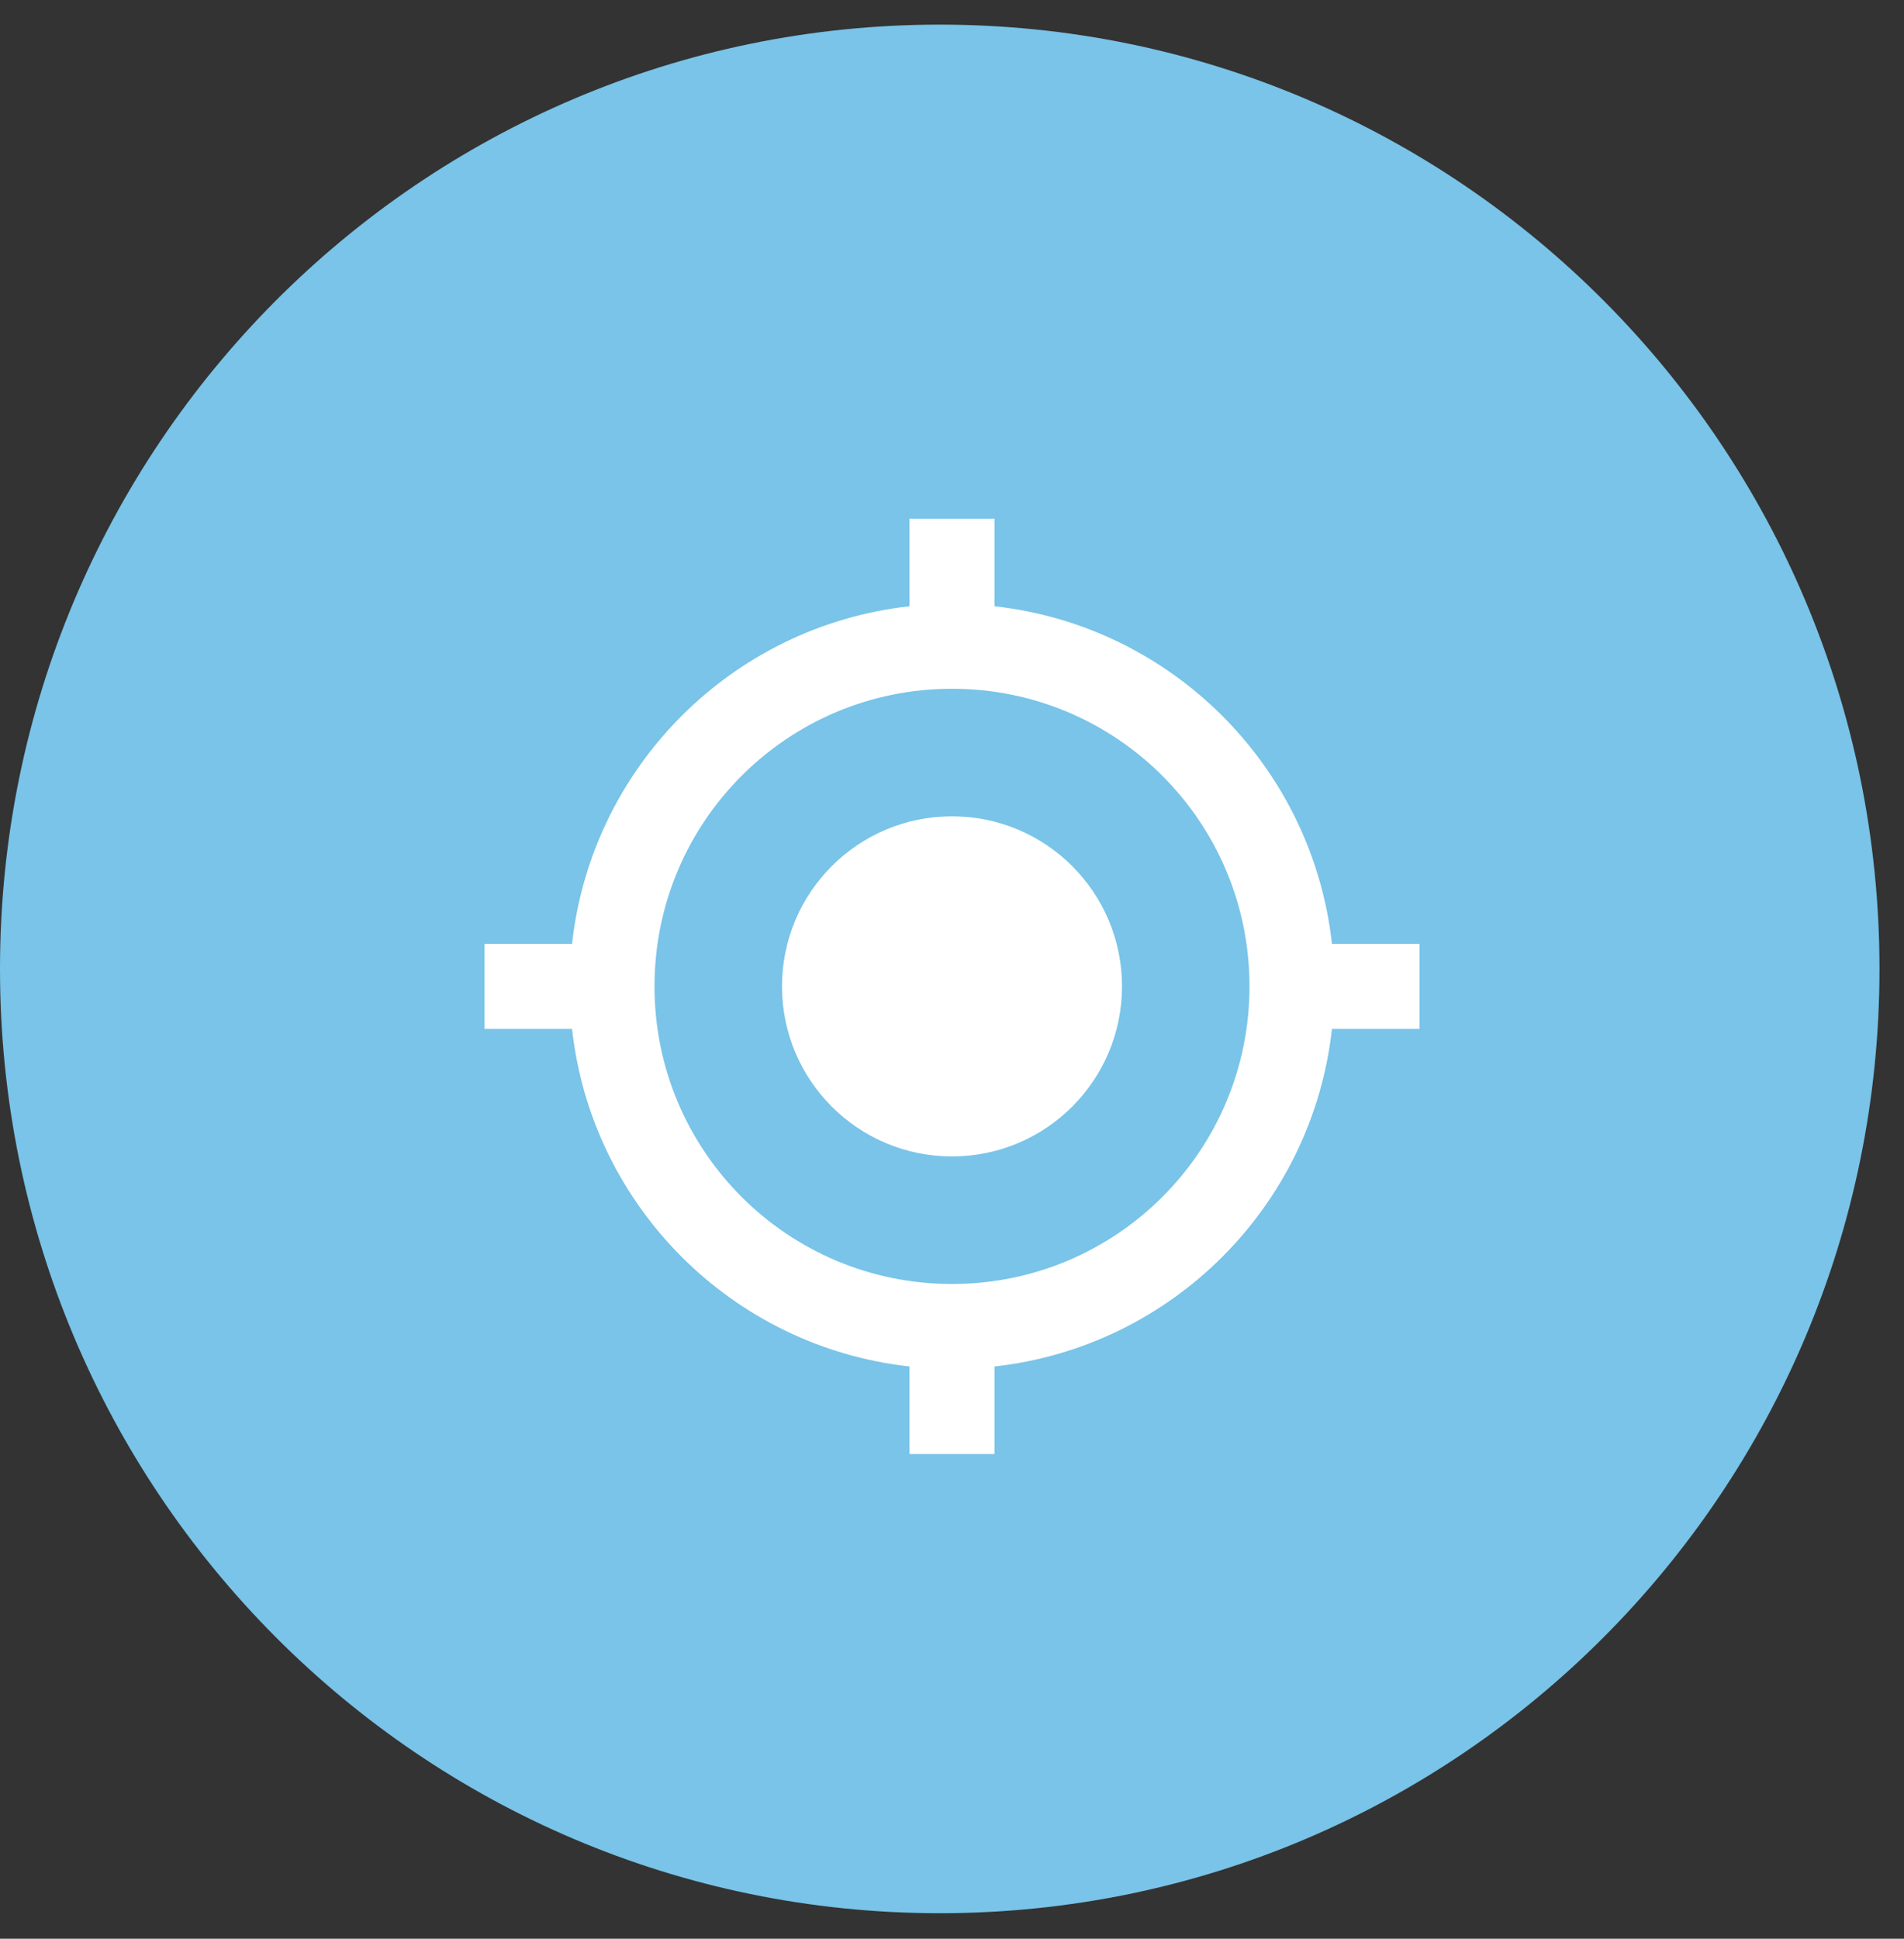 <?xml version="1.0" encoding="UTF-8" standalone="no"?>
<svg width="56px" height="57px" viewBox="0 0 56 57" version="1.1" xmlns="http://www.w3.org/2000/svg" xmlns:xlink="http://www.w3.org/1999/xlink">
    <rect x="0" y="0" width="56" height="57" fill="#333333" stroke="none"/>
    <!-- Generator: sketchtool 3.7.2 (28276) - http://www.bohemiancoding.com/sketch -->
    <title>95097CF2-D67F-4699-9991-CDE3CED5B268</title>
    <desc>Created with sketchtool.</desc>
    <defs></defs>
    <g id="Symbols" stroke="none" stroke-width="1" fill="none" fill-rule="evenodd">
        <g id="Tjeneste3" transform="translate(-184, 0)">
            <g id="Tjeneste">
                <g id="Bullet" transform="translate(184, 0)">
                    <g id="Page-1" fill="#79C4E8">
                        <g id="Group-3">
                            <path d="M55.279,28.487 C55.279,43.82 42.905,56.25 27.64,56.25 C12.374,56.25 -7.46666667e-05,43.82 -7.46666667e-05,28.487 C-7.46666667e-05,13.154 12.374,0.724 27.64,0.724 C42.905,0.724 55.279,13.154 55.279,28.487" id="Fill-1"></path>
                        </g>
                    </g>
                    <g id="ic_my_location" transform="translate(13, 14)">
                        <g id="Icon-24px">
                            <polygon id="Shape" points="0 0 30 0 30 30 0 30"></polygon>
                            <path d="M15,10 C12.238,10 10,12.238 10,15 C10,17.762 12.238,20 15,20 C17.762,20 20,17.762 20,15 C20,12.238 17.762,10 15,10 L15,10 Z M26.175,13.75 C25.6,8.537 21.462,4.4 16.25,3.825 L16.25,1.25 L13.75,1.25 L13.75,3.825 C8.537,4.4 4.4,8.537 3.825,13.75 L1.25,13.75 L1.25,16.25 L3.825,16.25 C4.4,21.462 8.537,25.6 13.75,26.175 L13.75,28.75 L16.25,28.75 L16.25,26.175 C21.462,25.6 25.6,21.462 26.175,16.25 L28.75,16.25 L28.75,13.75 L26.175,13.75 L26.175,13.75 Z M15,23.75 C10.162,23.75 6.25,19.837 6.25,15 C6.25,10.162 10.162,6.25 15,6.25 C19.837,6.25 23.75,10.162 23.75,15 C23.75,19.837 19.837,23.75 15,23.75 L15,23.75 Z" id="Shape" fill="#FFFFFF"></path>
                        </g>
                    </g>
                </g>
            </g>
        </g>
    </g>
</svg>
